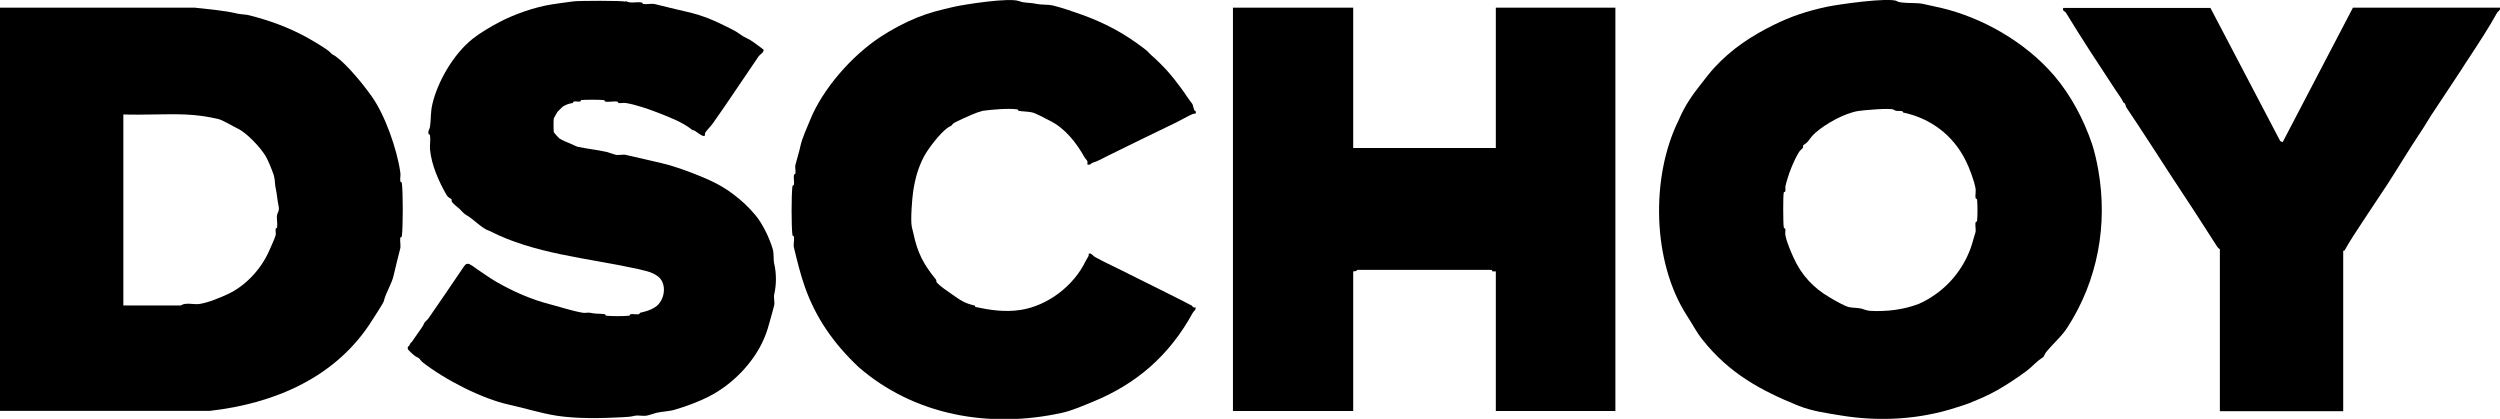 <?xml version="1.0" encoding="UTF-8"?>
<svg xmlns="http://www.w3.org/2000/svg" id="Ebene_2" data-name="Ebene 2" viewBox="0 0 185.45 31.07">
  <g id="Ebene_1-2" data-name="Ebene 1">
    <g>
      <path d="M100.38.57v10.41h10.58V.57h8.87v29.92h-8.87v-10.36s-.18.01-.24,0c-.04-.01-.03-.13-.12-.11h-9.92c-.07.14-.3.1-.3.11v10.36h-8.92V.57h8.92Z"></path>
      <path d="M0,.57h14.46c1.11.13,2.14.2,3.15.44.24.06.58.05.86.12,1.5.38,2.88.88,4.21,1.6.28.15,1.62.92,1.82,1.16.16.19.19.14.4.29.86.62,2.05,2.09,2.66,2.95,1,1.39,1.9,3.95,2.14,5.69.03.19-.04.47,0,.65.01.04.1.01.11.12.09.71.09,3.21,0,3.92-.01.11-.11.05-.12.16-.03.22.05.56,0,.76-.15.62-.36,1.4-.5,2.04-.12.55-.58,1.27-.72,1.87-.03.14-.67,1.11-.82,1.35-2.69,4.34-7.34,6.25-12.1,6.79H0V.57ZM9.15,8.5v14.16h4.27c.34-.25.94-.05,1.37-.11.7-.11,1.51-.46,2.06-.71,1.37-.62,2.52-1.88,3.12-3.24.12-.28.41-.9.48-1.16.03-.14-.03-.33,0-.48.01-.04.1-.01.11-.12.03-.27-.06-.69,0-.93.03-.14.18-.28.11-.61-.1-.43-.12-.91-.22-1.34-.07-.28-.04-.64-.14-.96-.12-.37-.42-1.11-.6-1.41-.39-.66-1.42-1.75-2.09-2.06-.39-.18-1.07-.62-1.46-.71-.73-.17-1.63-.3-2.47-.33-1.51-.05-3.04.05-4.55,0Z"></path>
      <g>
        <path d="M46.43.09c.41.19.72.03,1.15.09.11.01.05.11.16.12.24.03.61-.05.82,0,.45.11,1.04.26,1.56.38.77.18,1.44.31,2.24.61.64.24,1.4.61,2.06.95.32.16.62.44.95.58s.68.43.95.62c.11.08.22.17.33.25-.01.23-.29.36-.37.48-1.14,1.66-2.24,3.34-3.4,4.98-.13.19-.49.55-.57.7-.04.07,0,.19-.02.2-.17.19-.71-.43-.92-.4-.79-.63-1.71-.95-2.64-1.32-.53-.21-1.63-.59-2.31-.69-.17-.03-.39.03-.54,0-.04-.01-.01-.1-.12-.11-.25-.03-.64.06-.87,0-.04-.01-.01-.1-.12-.11-.21-.03-1.48-.03-1.65,0-.04,0-.03.1-.08.11-.14.03-.34-.03-.48,0-.04,0-.03.1-.08.11-.29.06-.46.09-.75.28-.02.01-.36.35-.37.37-.05.07-.27.46-.28.49-.03.11-.02.91,0,1.02,0,.03.37.44.4.46.17.12.64.32.87.41.07.03.44.21.47.21.66.15,1.49.23,2.18.39.1.02.62.21.72.22.21.03.52-.05.71,0,.81.19,1.83.43,2.64.61.73.16,1.8.54,2.48.81,1.04.41,1.93.81,2.81,1.47.7.53,1.12.93,1.66,1.56s1.06,1.72,1.3,2.53c.1.34.04.79.11,1.09.17.7.17,1.57,0,2.28-.05.22.05.59,0,.81-.06.25-.17.61-.25.92-.15.55-.27,1.01-.5,1.54-.77,1.8-2.36,3.42-4.09,4.3-.76.39-1.65.72-2.53.98-.43.13-.93.13-1.36.23-.13.03-.64.21-.78.22-.24.03-.6-.05-.82,0-.4.09-.51.08-.95.11-1.53.08-3.35.12-4.84-.11-1.22-.19-2.34-.56-3.54-.82-1.97-.43-4.75-1.83-6.46-3.18-.06-.05-.21-.26-.24-.27-.17-.09-.27-.14-.44-.29-.05-.04-.37-.34-.37-.37-.06-.24.08-.22.09-.25.11-.27.09-.16.22-.33.24-.33.43-.63.67-.96.12-.16.18-.28.25-.44,0-.02.24-.23.29-.31.84-1.22,1.74-2.52,2.57-3.76.1-.14.19-.32.39-.29.15.02.52.3.67.41.46.31.94.65,1.38.91,1.31.75,2.62,1.33,4.11,1.71.71.18,1.47.45,2.33.6.17.03.39-.03.54,0,.45.1.63.05,1.06.1.11.01.05.11.16.12.31.04,1.35.04,1.66,0,.1-.01.07-.1.12-.11.17-.04.42.03.6,0,.1-.01.07-.1.12-.11.42-.1.74-.18,1.1-.41.76-.49.93-1.81.16-2.33-.37-.25-.66-.32-1.04-.41-.1-.02-.29-.08-.45-.11-3.78-.82-7.6-1.1-10.95-2.81-.57-.18-1.19-.88-1.66-1.14-.27-.15-.31-.25-.56-.49-.12-.12-.47-.37-.57-.53-.03-.06,0-.16-.03-.2-.03-.03-.24-.1-.36-.3-.57-.98-1.12-2.22-1.23-3.37-.03-.33.05-.74,0-1.05-.01-.1-.1-.07-.11-.12-.06-.25.09-.35.11-.54.08-.55.03-1.04.17-1.65.37-1.62,1.53-3.7,2.99-4.86.57-.45,1.35-.91,2-1.25,1.08-.56,2.54-1.09,3.85-1.3.54-.09,1.08-.15,1.65-.23.34-.05,3.64-.06,3.82.02Z"></path>
        <path d="M75.63.09c.32.14.85.1,1.26.2.3.07.89.04,1.19.11.77.19,1.55.47,2.23.71,1.64.6,3.02,1.32,4.48,2.43.13.1.3.22.41.35s.29.28.46.43c.5.47.99.97,1.42,1.52.33.43.7.9,1,1.37.07.11.36.49.38.52.05.13.08.32.14.46,0,.02.08.02.09.06.08.25-.08.15-.22.21-.42.18-.81.42-1.17.6-1.75.85-3.44,1.66-5.13,2.5-.38.19-.77.42-1.15.52-.03,0-.15.21-.37.11.09-.3-.1-.34-.2-.52-.6-1.08-1.45-2.18-2.62-2.74-.29-.14-.99-.54-1.3-.6-.29-.06-.73-.06-.97-.11-.04-.01-.01-.1-.12-.11-.69-.09-1.87.02-2.54.11-.02,0-.35.11-.42.13-.23.07-1.74.74-1.79.83-.15.22-.17.14-.4.3-.59.43-1.45,1.56-1.76,2.15-.42.81-.64,1.58-.79,2.56-.08.53-.21,2.16-.1,2.65.03.13.08.3.12.49.3,1.42.73,2.26,1.68,3.42.03.04,0,.15.04.19.25.3.81.66,1.15.9.61.43.93.66,1.66.82.04,0,.03.1.07.11,1.05.23,2.18.4,3.35.22,1.99-.31,3.94-1.77,4.83-3.64.03-.07.19-.31.21-.36.05-.13-.09-.2.14-.18.06,0,.25.2.31.24.85.47,1.8.89,2.61,1.31,1.55.78,3.01,1.48,4.58,2.3.08.04.08.2.29.13.06.19-.13.28-.2.41-1.72,3.15-4.16,5.27-7.41,6.6-.69.28-1.52.65-2.28.82-5.43,1.2-11.01.17-15.11-3.4-1.83-1.73-3.15-3.61-3.97-5.92-.31-.86-.59-1.99-.82-2.95-.05-.22.05-.59,0-.81-.01-.04-.1-.01-.11-.12-.08-.64-.08-2.95,0-3.59.01-.1.1-.07.11-.12.04-.19-.03-.5,0-.71.01-.1.1-.07.11-.12.04-.18-.04-.46,0-.64.11-.45.29-.98.38-1.43.13-.59.49-1.35.73-1.95.93-2.27,3.06-4.72,5.21-6.13.87-.57,1.82-1.07,2.74-1.44s1.65-.54,2.68-.78c.72-.17,4.21-.72,4.87-.42Z"></path>
      </g>
      <path d="M140.69.09c.44.2,1.44.08,1.96.2.38.09.88.19,1.32.29,3.05.72,6.23,2.5,8.4,5.02,1.26,1.47,2.22,3.31,2.82,5.09.18.54.34,1.25.45,1.86.75,4.16-.06,8.29-2.26,11.71-.45.71-1.13,1.27-1.62,1.89-.06.08-.16.33-.2.35-.49.29-.79.69-1.22,1.01-.7.51-1.37.97-2.16,1.42-.7.4-1.33.66-2.09.97-.32.13-.65.22-1.01.34-2.65.86-5.61,1.06-8.51.58-1.09-.18-2.13-.31-3.2-.74-2.71-1.1-5.1-2.37-7.1-4.91-.45-.57-.73-1.14-1.13-1.75-2.58-3.99-2.71-10.3-.61-14.52.43-1.03.99-1.84,1.7-2.73.3-.38.59-.77.93-1.14,1.29-1.4,2.74-2.36,4.45-3.2,1.24-.61,2.42-1.01,3.92-1.33.8-.17,4.54-.71,5.2-.42ZM140.47,8.13c-.28-.13-2.21.04-2.6.1-1.01.15-2.43.94-3.18,1.6-.27.24-.37.38-.56.64-.1.14-.34.28-.36.3-.03.03,0,.14-.03.2-.02.03-.24.22-.29.31-.43.71-.8,1.68-1,2.5-.03.14.01.3-.02.42,0,.04-.1.03-.11.08-.06.24-.05,2.28,0,2.58.01.1.1.07.11.12.03.13-.02.31.01.47.1.53.4,1.19.59,1.63.59,1.33,1.51,2.3,2.71,2.99.37.22,1.07.63,1.41.71.25.06.67.05.92.11.16.04.38.15.67.17,1.26.07,2.54-.11,3.57-.51.47-.19.9-.46,1.27-.72,1.4-.98,2.38-2.47,2.78-3.99.05-.2.15-.49.18-.6.05-.19-.03-.5,0-.71.01-.11.11-.05.12-.16.04-.29.04-1.26,0-1.55-.01-.1-.1-.07-.11-.12-.04-.19.03-.49,0-.7-.1-.6-.48-1.6-.75-2.12-.95-1.89-2.62-3.11-4.61-3.53-.04,0-.01-.1-.12-.11-.3-.04-.3.05-.6-.09Z"></path>
      <path d="M163.96.57l5.19,9.9.18.07,5.21-9.97h10.91c.06.18-.17.28-.2.35-.62,1.12-1.36,2.25-2.07,3.33-.19.29-.4.6-.59.91-.73,1.13-1.52,2.28-2.25,3.4-.26.4-.48.8-.74,1.18-.88,1.31-1.69,2.68-2.54,3.99-.63.97-1.25,1.86-1.89,2.85-.42.65-.84,1.26-1.24,1.98-.03.06-.11.04-.11.04v11.9h-9.15v-12.01s-.15-.11-.21-.21c-.56-.87-1.12-1.75-1.7-2.64-.54-.83-1.1-1.67-1.65-2.51-1.1-1.69-2.23-3.46-3.37-5.15-.05-.08-.08-.25-.12-.3-.08-.11-.04.06-.17-.21-.11-.22-.4-.6-.55-.84-1.24-1.88-2.49-3.78-3.65-5.69-.06-.11-.28-.11-.2-.35h10.91Z"></path>
    </g>
  </g>
</svg>
